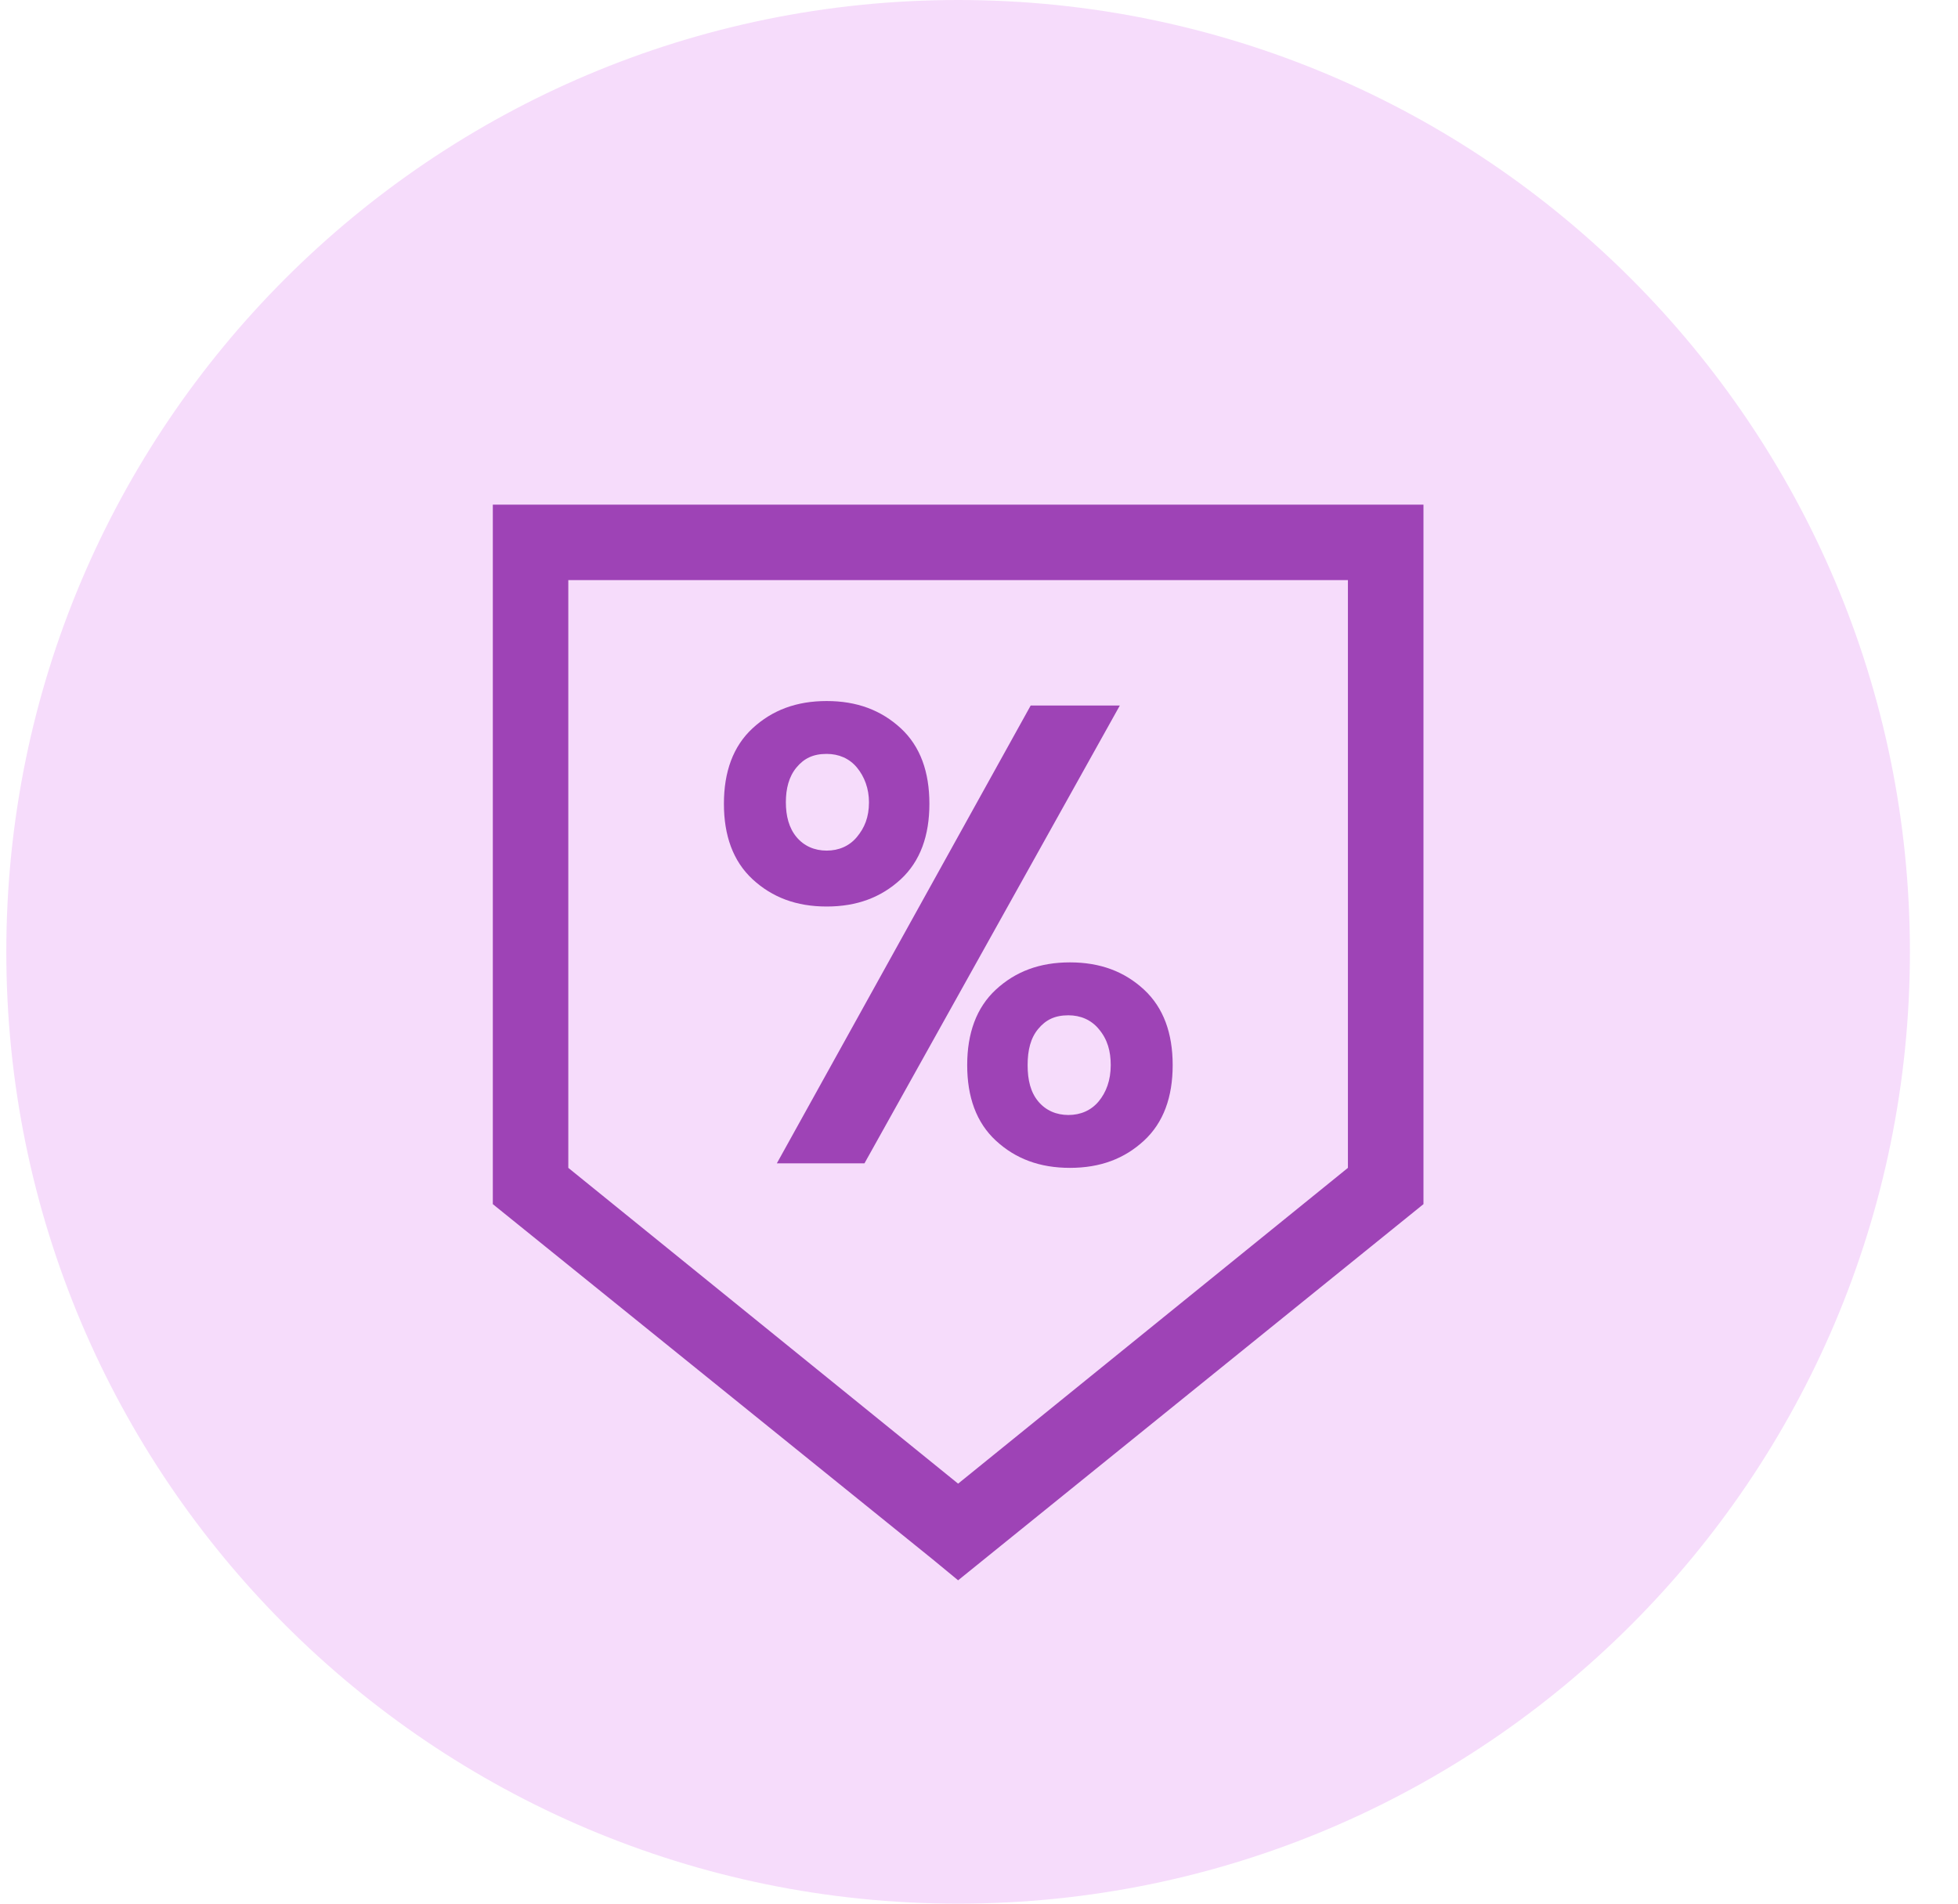 <svg width="36" height="35" viewBox="0 0 36 35" fill="none" xmlns="http://www.w3.org/2000/svg">
<path d="M17.616 35C27.281 35 35.116 27.165 35.116 17.5C35.116 7.835 27.281 0 17.616 0C7.951 0 0.116 7.835 0.116 17.5C0.116 27.165 7.951 35 17.616 35Z" fill="#F6DCFB"/>
<path d="M9.061 9.278V22.139L17.144 28.666L17.616 29.055L26.172 22.139V9.278H9.061ZM24.783 21.472L17.616 27.278L10.449 21.472V10.666H24.783V21.472Z" fill="#9E43B6"/>
<path d="M18.311 18.194C17.95 18.528 17.783 19 17.783 19.583C17.783 20.167 17.95 20.639 18.311 20.972C18.672 21.305 19.116 21.472 19.672 21.472C20.228 21.472 20.672 21.305 21.033 20.972C21.394 20.639 21.561 20.167 21.561 19.583C21.561 19 21.394 18.528 21.033 18.194C20.672 17.861 20.228 17.694 19.672 17.694C19.116 17.694 18.672 17.861 18.311 18.194ZM20.422 19.583C20.422 19.861 20.339 20.083 20.2 20.25C20.061 20.417 19.866 20.5 19.644 20.5C19.422 20.5 19.228 20.417 19.089 20.25C18.95 20.083 18.894 19.861 18.894 19.583C18.894 19.305 18.95 19.083 19.089 18.917C19.228 18.75 19.394 18.667 19.644 18.667C19.866 18.667 20.061 18.75 20.2 18.917C20.366 19.111 20.422 19.333 20.422 19.583Z" fill="#9E43B6"/>
<path d="M15.199 16.667C15.755 16.667 16.199 16.5 16.561 16.167C16.922 15.833 17.088 15.361 17.088 14.778C17.088 14.194 16.922 13.722 16.561 13.389C16.199 13.056 15.755 12.889 15.199 12.889C14.644 12.889 14.199 13.056 13.838 13.389C13.477 13.722 13.31 14.194 13.31 14.778C13.31 15.361 13.477 15.833 13.838 16.167C14.199 16.5 14.644 16.667 15.199 16.667ZM14.644 14.111C14.783 13.944 14.949 13.861 15.199 13.861C15.422 13.861 15.616 13.944 15.755 14.111C15.894 14.278 15.977 14.5 15.977 14.75C15.977 15.028 15.894 15.222 15.755 15.389C15.616 15.556 15.422 15.639 15.199 15.639C14.977 15.639 14.783 15.556 14.644 15.389C14.505 15.222 14.449 15 14.449 14.75C14.449 14.5 14.505 14.278 14.644 14.111Z" fill="#9E43B6"/>
<path d="M15.894 21.389L20.589 12.972H18.95L14.283 21.389H15.894Z" fill="#9E43B6"/>
</svg>
